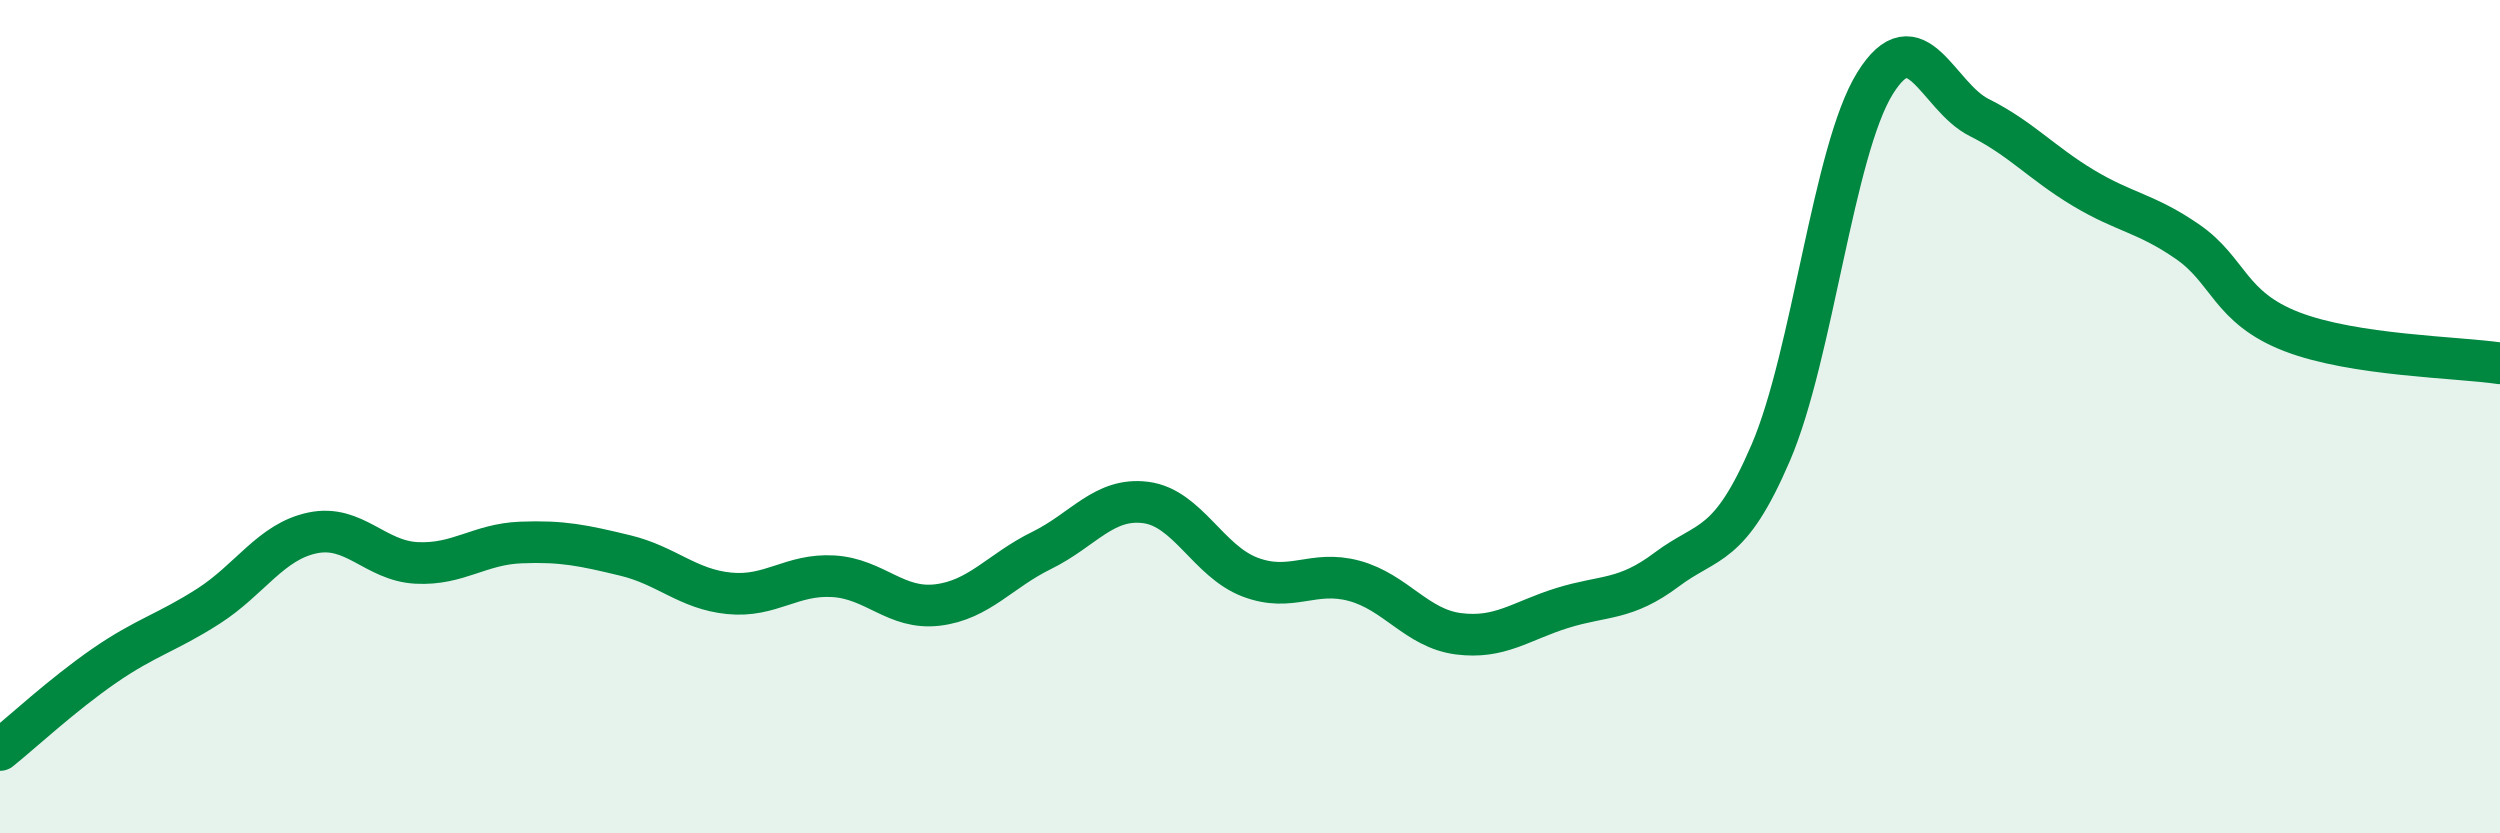 
    <svg width="60" height="20" viewBox="0 0 60 20" xmlns="http://www.w3.org/2000/svg">
      <path
        d="M 0,18 C 0.5,17.6 1.5,16.67 2.5,15.98 C 3.5,15.29 4,15.19 5,14.55 C 6,13.91 6.5,13 7.5,12.79 C 8.5,12.58 9,13.46 10,13.51 C 11,13.56 11.5,13.06 12.5,13.02 C 13.5,12.98 14,13.09 15,13.33 C 16,13.57 16.5,14.14 17.5,14.24 C 18.5,14.34 19,13.77 20,13.83 C 21,13.89 21.5,14.64 22.5,14.52 C 23.5,14.4 24,13.7 25,13.21 C 26,12.72 26.5,11.93 27.5,12.06 C 28.5,12.19 29,13.47 30,13.85 C 31,14.23 31.5,13.67 32.5,13.94 C 33.5,14.21 34,15.08 35,15.21 C 36,15.34 36.5,14.9 37.5,14.59 C 38.5,14.28 39,14.42 40,13.67 C 41,12.92 41.5,13.19 42.5,10.86 C 43.5,8.53 44,3.61 45,2 C 46,0.39 46.5,2.32 47.5,2.82 C 48.5,3.32 49,3.91 50,4.51 C 51,5.11 51.5,5.11 52.5,5.8 C 53.5,6.49 53.5,7.38 55,7.96 C 56.5,8.54 59,8.57 60,8.72L60 20L0 20Z"
        fill="#008740"
        opacity="0.1"
        stroke-linecap="round"
        stroke-linejoin="round"
      />
      <path
        d="M 0,18 C 0.5,17.6 1.5,16.67 2.5,15.98 C 3.5,15.29 4,15.19 5,14.55 C 6,13.91 6.5,13 7.5,12.79 C 8.5,12.58 9,13.46 10,13.51 C 11,13.56 11.5,13.06 12.5,13.02 C 13.5,12.98 14,13.09 15,13.33 C 16,13.57 16.5,14.14 17.5,14.24 C 18.5,14.34 19,13.77 20,13.83 C 21,13.89 21.5,14.64 22.5,14.52 C 23.5,14.4 24,13.7 25,13.21 C 26,12.72 26.5,11.93 27.5,12.06 C 28.5,12.19 29,13.47 30,13.85 C 31,14.23 31.5,13.67 32.5,13.94 C 33.5,14.21 34,15.08 35,15.21 C 36,15.34 36.5,14.9 37.5,14.59 C 38.5,14.28 39,14.42 40,13.67 C 41,12.92 41.5,13.19 42.5,10.86 C 43.5,8.53 44,3.61 45,2 C 46,0.39 46.5,2.32 47.5,2.82 C 48.5,3.32 49,3.91 50,4.51 C 51,5.11 51.5,5.11 52.5,5.8 C 53.5,6.49 53.5,7.38 55,7.96 C 56.5,8.54 59,8.57 60,8.72"
        stroke="#008740"
        stroke-width="1"
        fill="none"
        stroke-linecap="round"
        stroke-linejoin="round"
      />
    </svg>
  